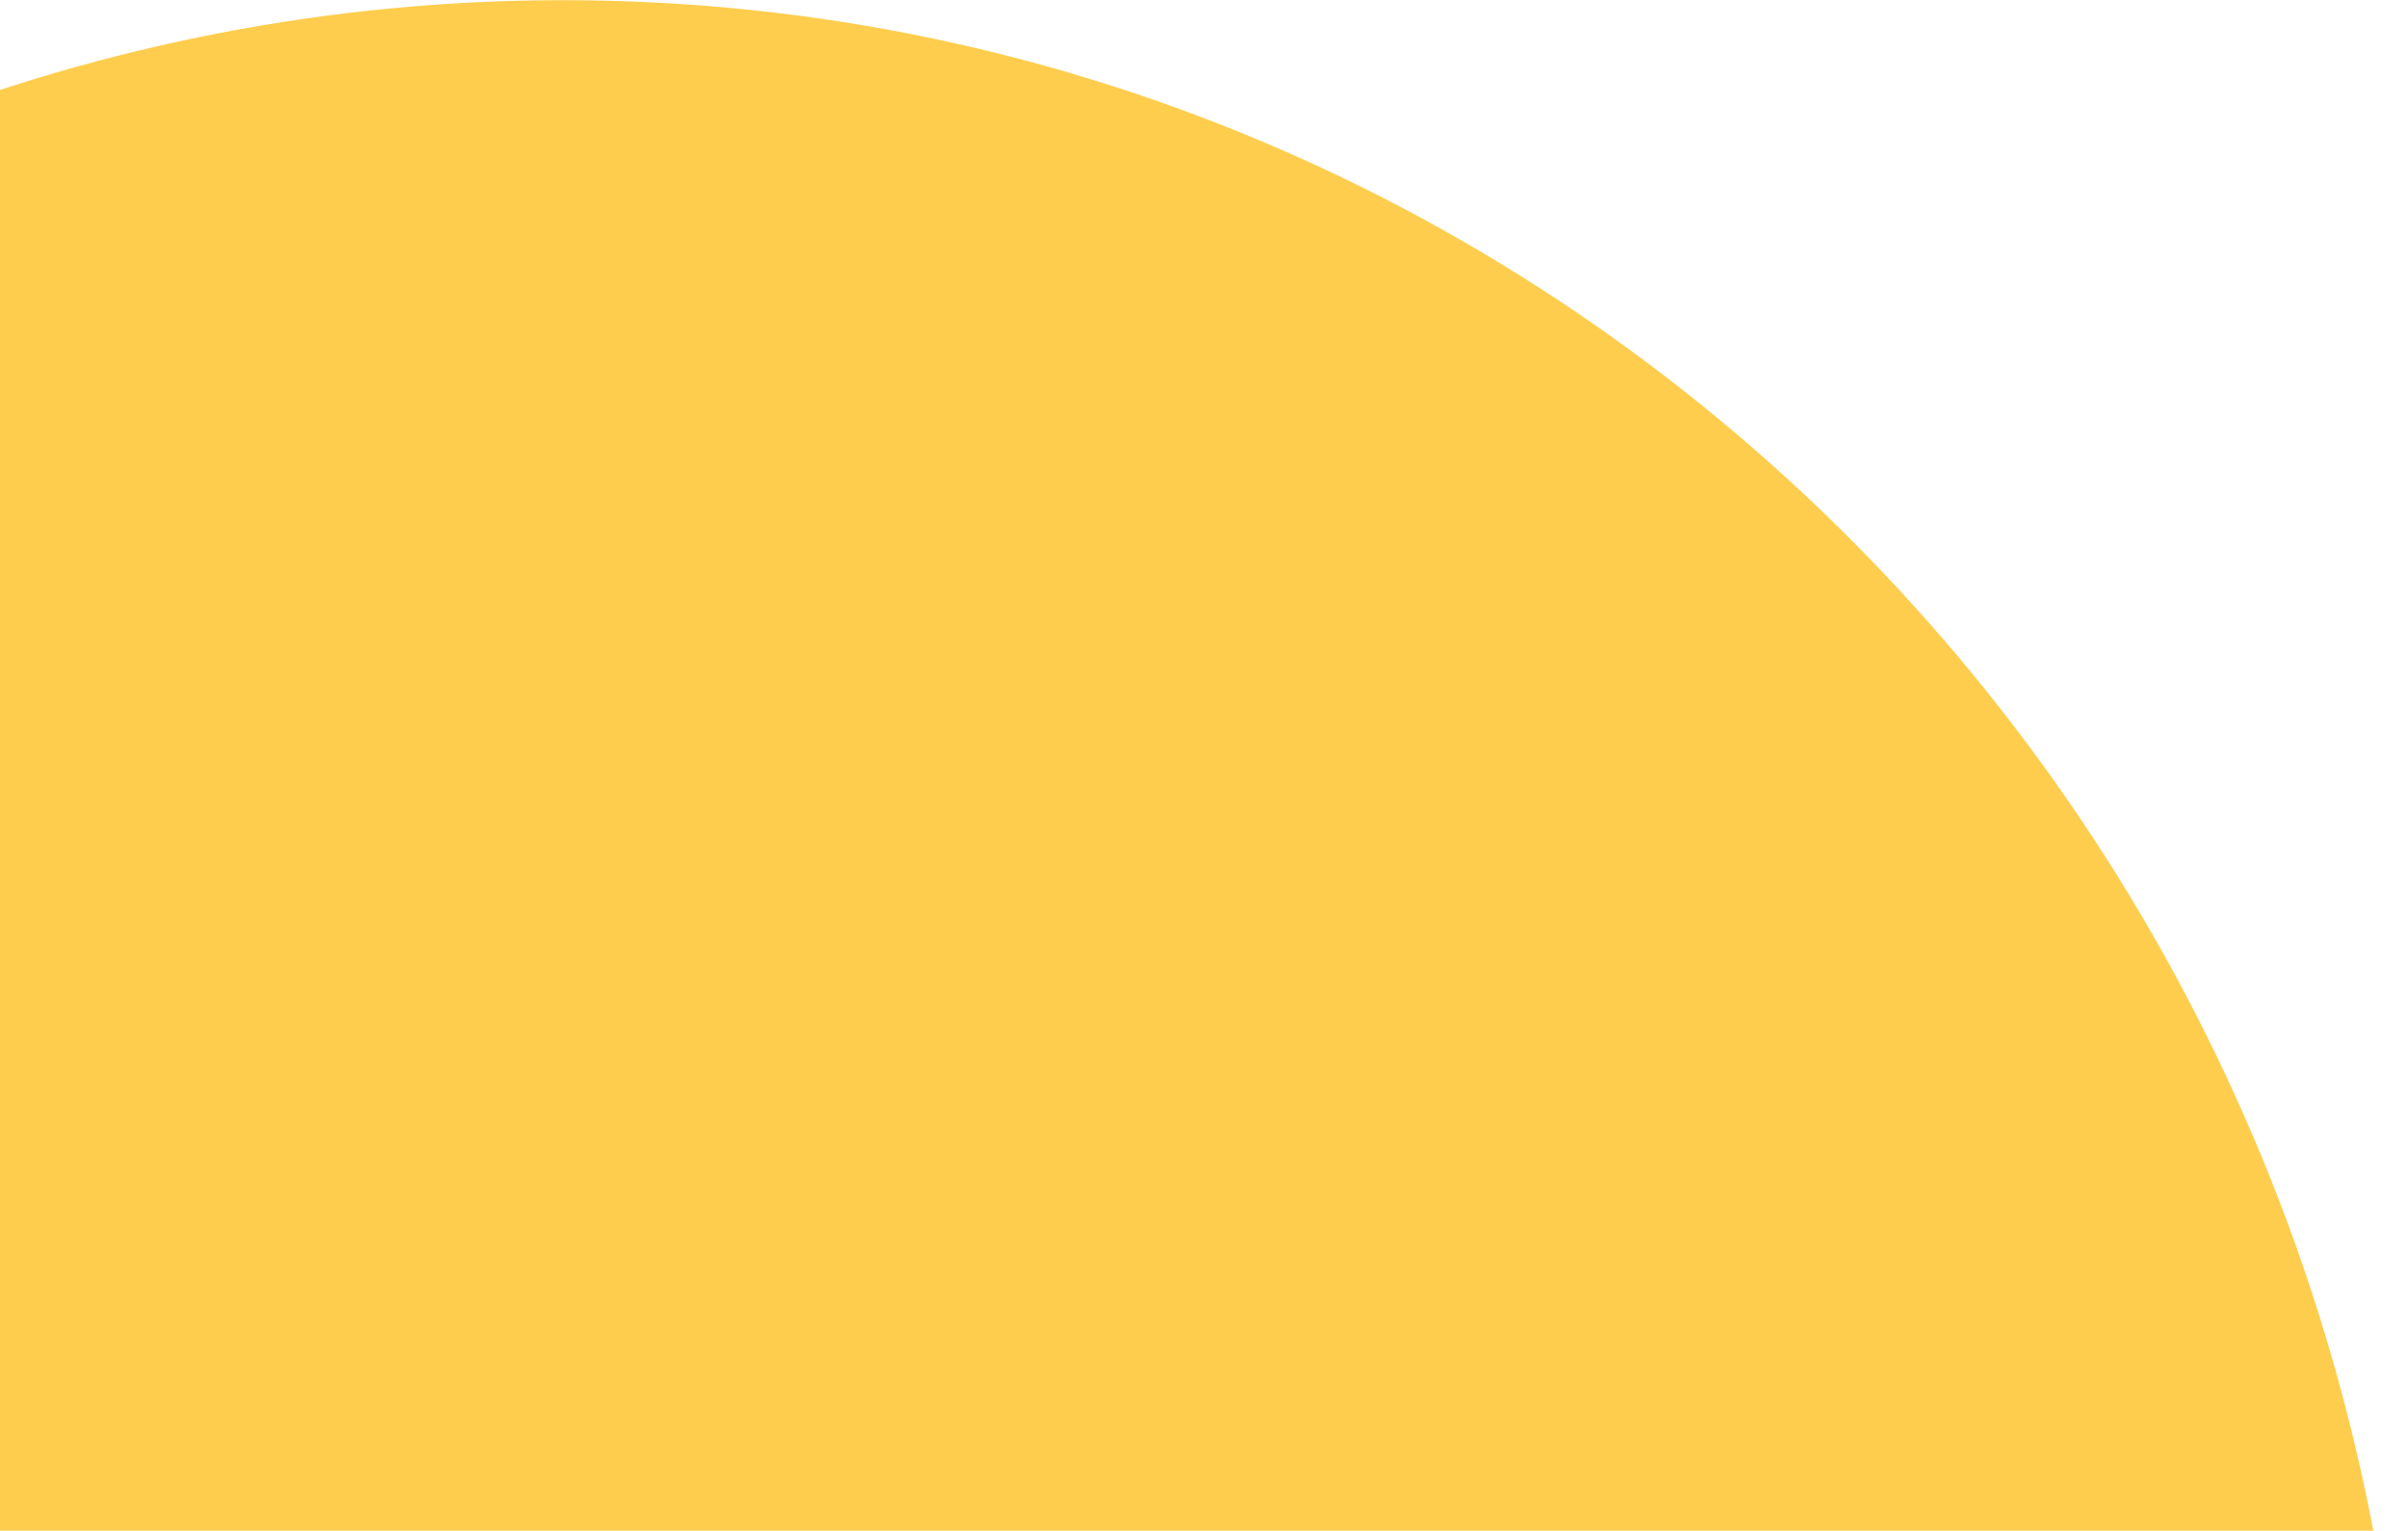 <svg width="368" height="234" viewBox="0 0 368 234" fill="none" xmlns="http://www.w3.org/2000/svg">
  <path d="M-104 297.026V75.616C-52.67 27.117 15.262 0.074 85.885 0.026C241.693 0.026 368 129.976 368 290.28C368 292.534 367.967 294.783 367.918 297.026H-104Z" fill="#FFCD4E"/>
</svg>
